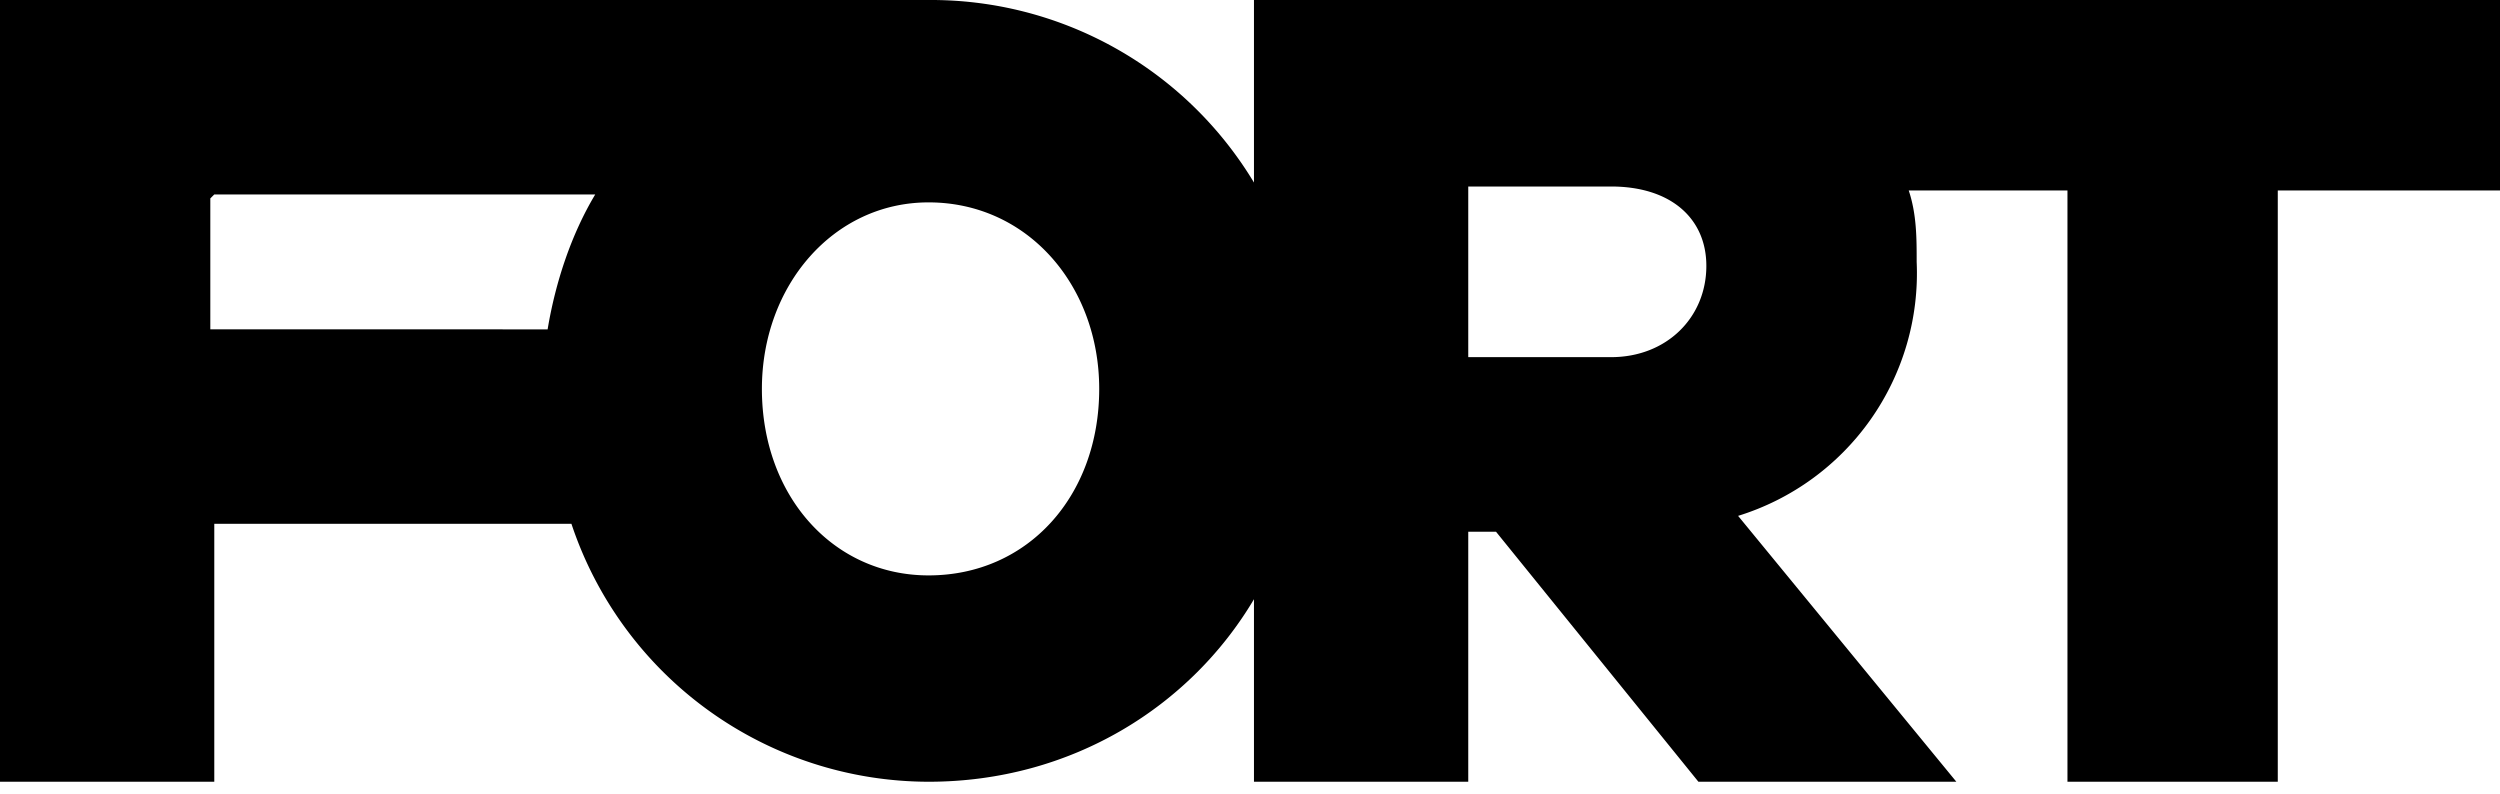 <svg width="63" height="20" fill="none" xmlns="http://www.w3.org/2000/svg"><path d="M41.6 0h-10v4.6A9.5 9.5 0 0 0 23.4 0H0v19.7h5.4v-6.5h9a9.5 9.5 0 0 0 9 6.5c3.6 0 6.6-1.9 8.2-4.6v4.6H37v-6.3h.7l5.1 6.3h6.5L43.8 13a6.4 6.4 0 0 0 4.5-6.4c0-.6 0-1.2-.2-1.8h4v14.9h5.3V4.8h5.9V0H41.6ZM5.4 4.9H15c-.6 1-1 2.2-1.2 3.4H5.3V5Zm18 9.6c-2.4 0-4.2-2-4.2-4.7 0-2.6 1.8-4.7 4.2-4.7 2.5 0 4.3 2.1 4.3 4.7 0 2.7-1.8 4.7-4.3 4.7ZM40.6 9H37V4.7h3.6c1.5 0 2.4.8 2.4 2C43 8 42 9 40.6 9Z" fill="#000"/></svg>
